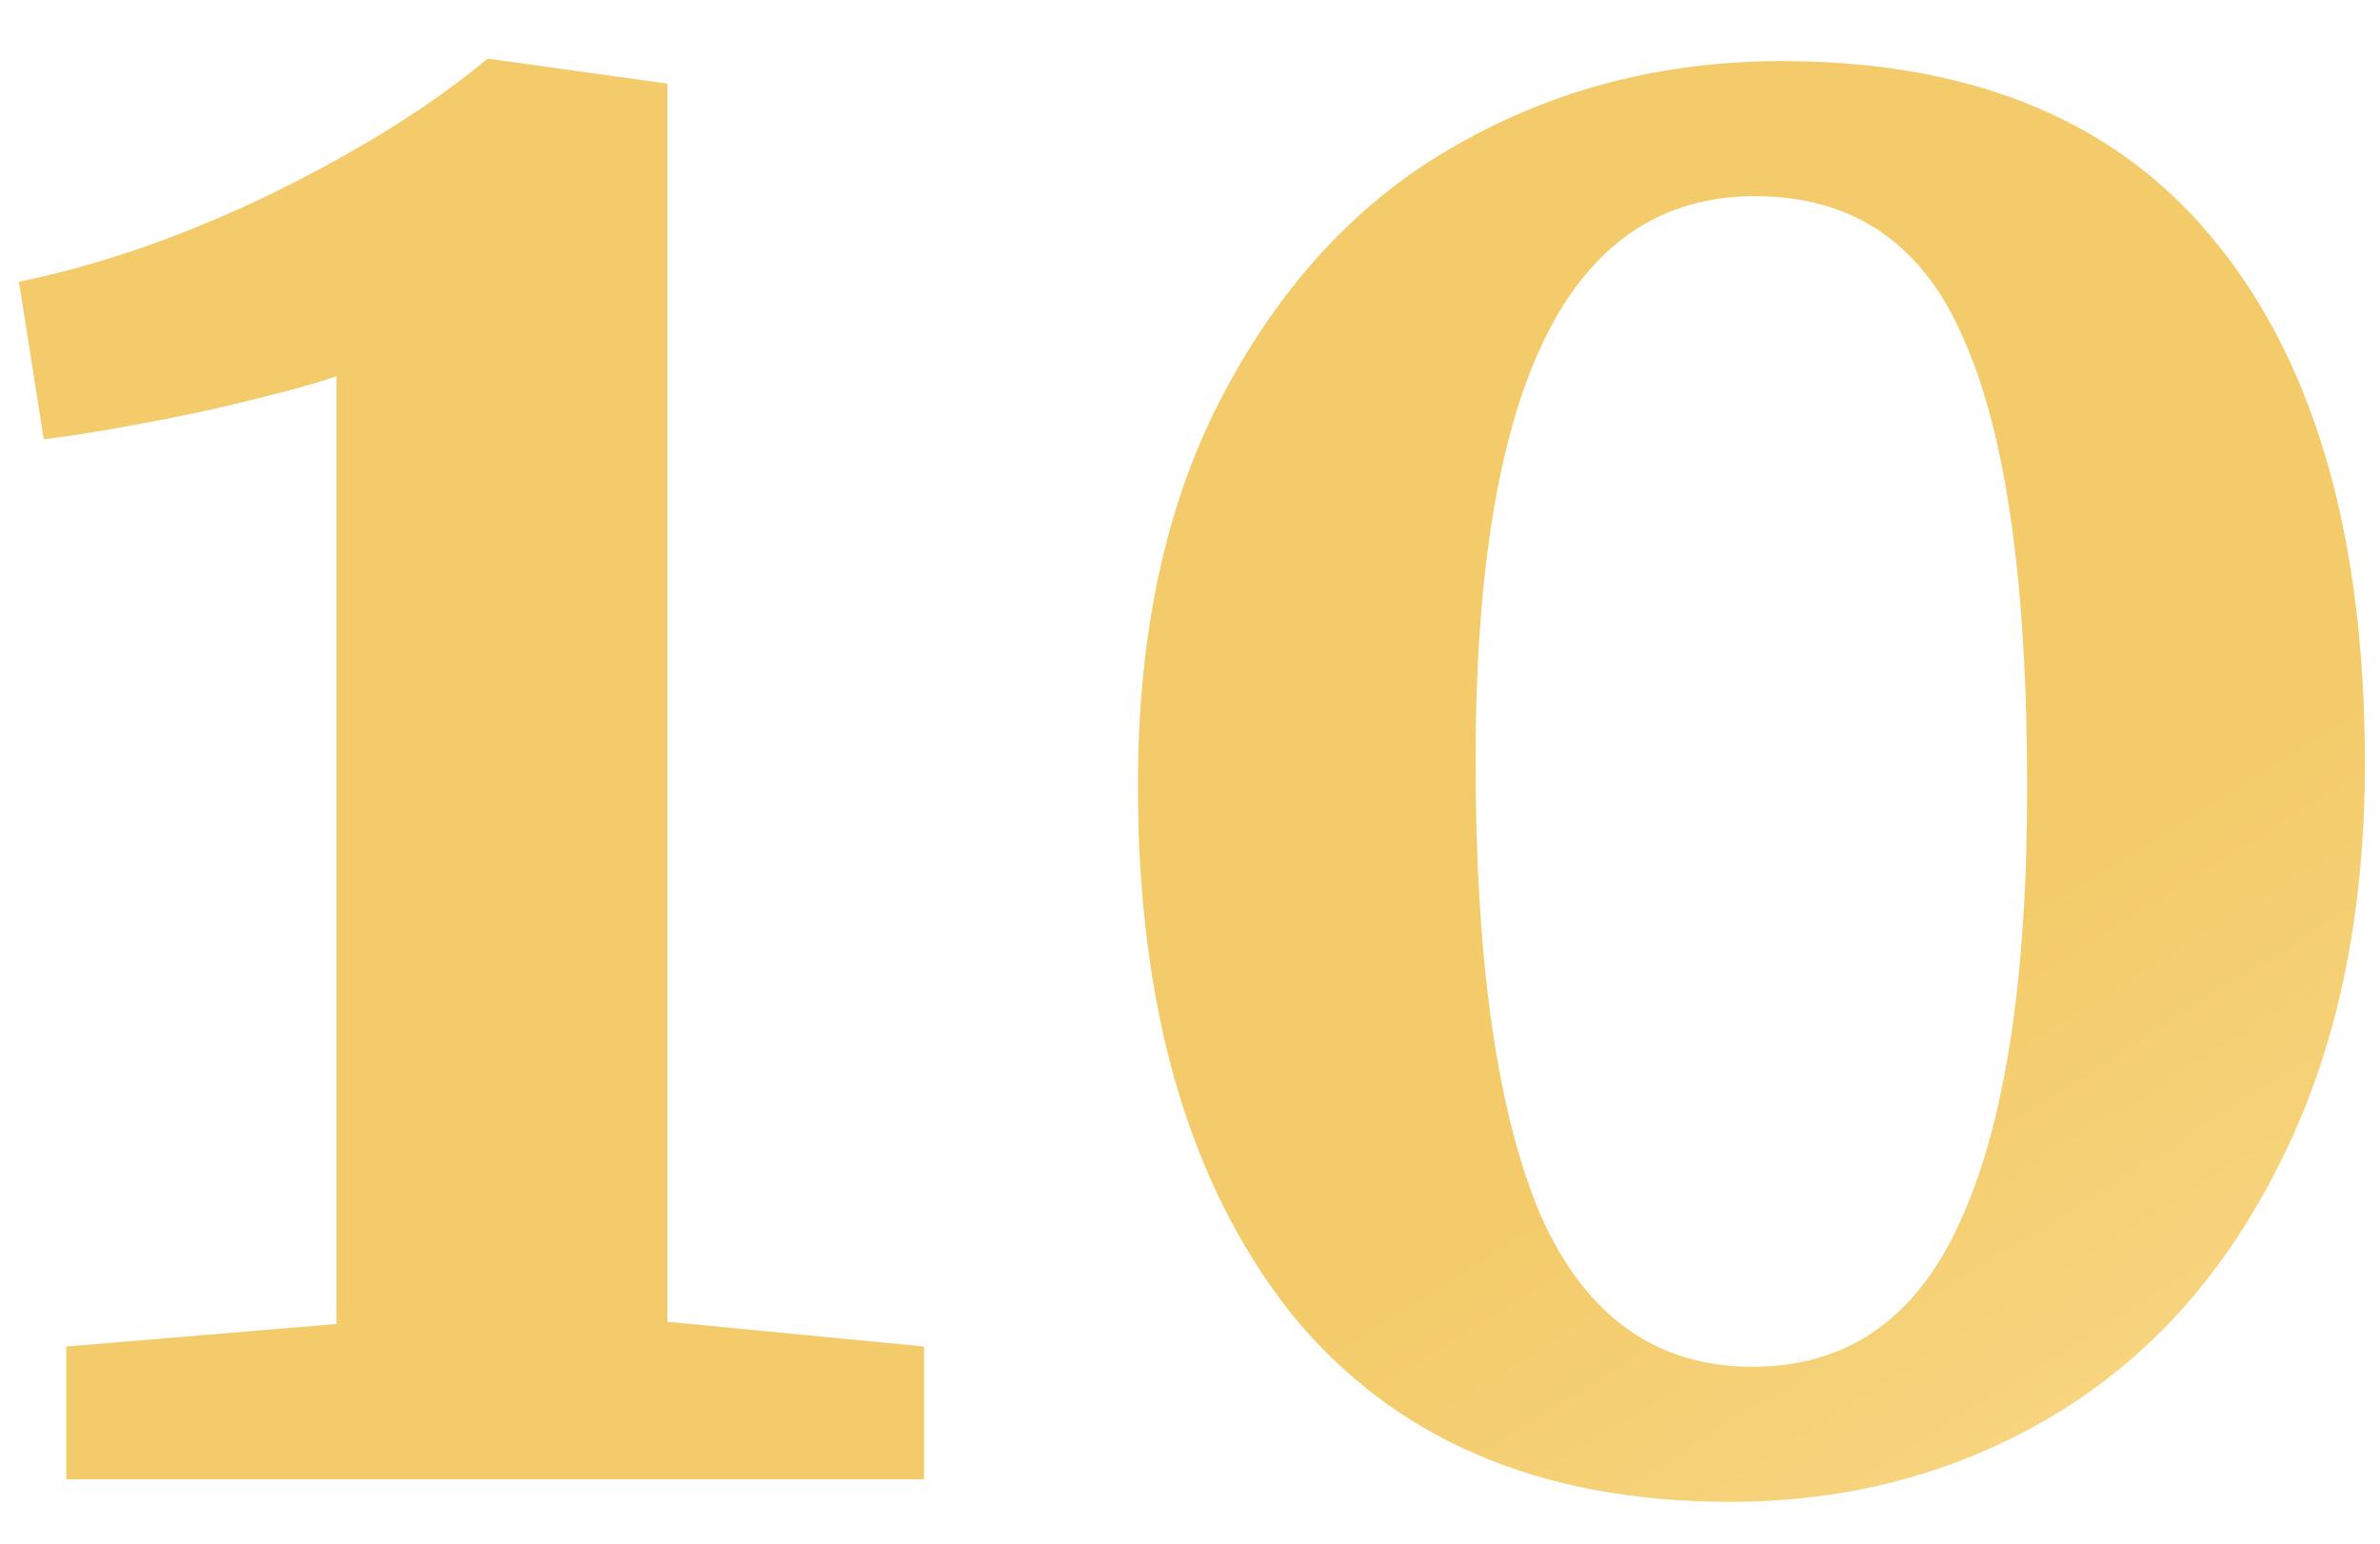 <?xml version="1.0" encoding="UTF-8"?> <svg xmlns="http://www.w3.org/2000/svg" width="37" height="24" viewBox="0 0 37 24" fill="none"> <path d="M5.23 5.85C4.833 5.99 4.122 6.177 3.095 6.41C2.068 6.62 1.263 6.76 0.68 6.83L0.295 4.38C1.555 4.123 2.862 3.668 4.215 3.015C5.592 2.338 6.712 1.638 7.575 0.915H7.61L10.375 1.3V20.55L14.365 20.935V23H1.03V20.935L5.23 20.585V5.85Z" fill="url(#paint0_linear_506_102)"></path> <path d="M26.895 23.35C23.909 23.35 21.622 22.358 20.035 20.375C18.472 18.368 17.69 15.65 17.69 12.22C17.69 9.793 18.145 7.74 19.055 6.06C19.965 4.357 21.167 3.085 22.66 2.245C24.177 1.382 25.857 0.95 27.7 0.95C30.71 0.95 32.974 1.907 34.49 3.82C36.007 5.71 36.765 8.393 36.765 11.87C36.765 14.273 36.322 16.35 35.435 18.1C34.572 19.827 33.394 21.133 31.9 22.02C30.407 22.907 28.738 23.35 26.895 23.35ZM27.245 21.25C28.715 21.25 29.788 20.503 30.465 19.01C31.165 17.493 31.515 15.242 31.515 12.255C31.515 9.082 31.189 6.76 30.535 5.29C29.905 3.797 28.82 3.05 27.28 3.05C24.387 3.05 22.94 5.978 22.94 11.835C22.94 14.962 23.279 17.318 23.955 18.905C24.655 20.468 25.752 21.25 27.245 21.25Z" fill="url(#paint1_linear_506_102)"></path> <defs> <linearGradient id="paint0_linear_506_102" x1="45.431" y1="28.348" x2="22.35" y2="-8.523" gradientUnits="userSpaceOnUse"> <stop stop-color="#FDE3A0"></stop> <stop offset="0.453" stop-color="#F3CB6A"></stop> <stop offset="1" stop-color="#F3CB6A"></stop> </linearGradient> <linearGradient id="paint1_linear_506_102" x1="45.431" y1="28.348" x2="22.35" y2="-8.523" gradientUnits="userSpaceOnUse"> <stop stop-color="#FDE3A0"></stop> <stop offset="0.453" stop-color="#F3CB6A"></stop> <stop offset="1" stop-color="#F3CB6A"></stop> </linearGradient> </defs> </svg> 